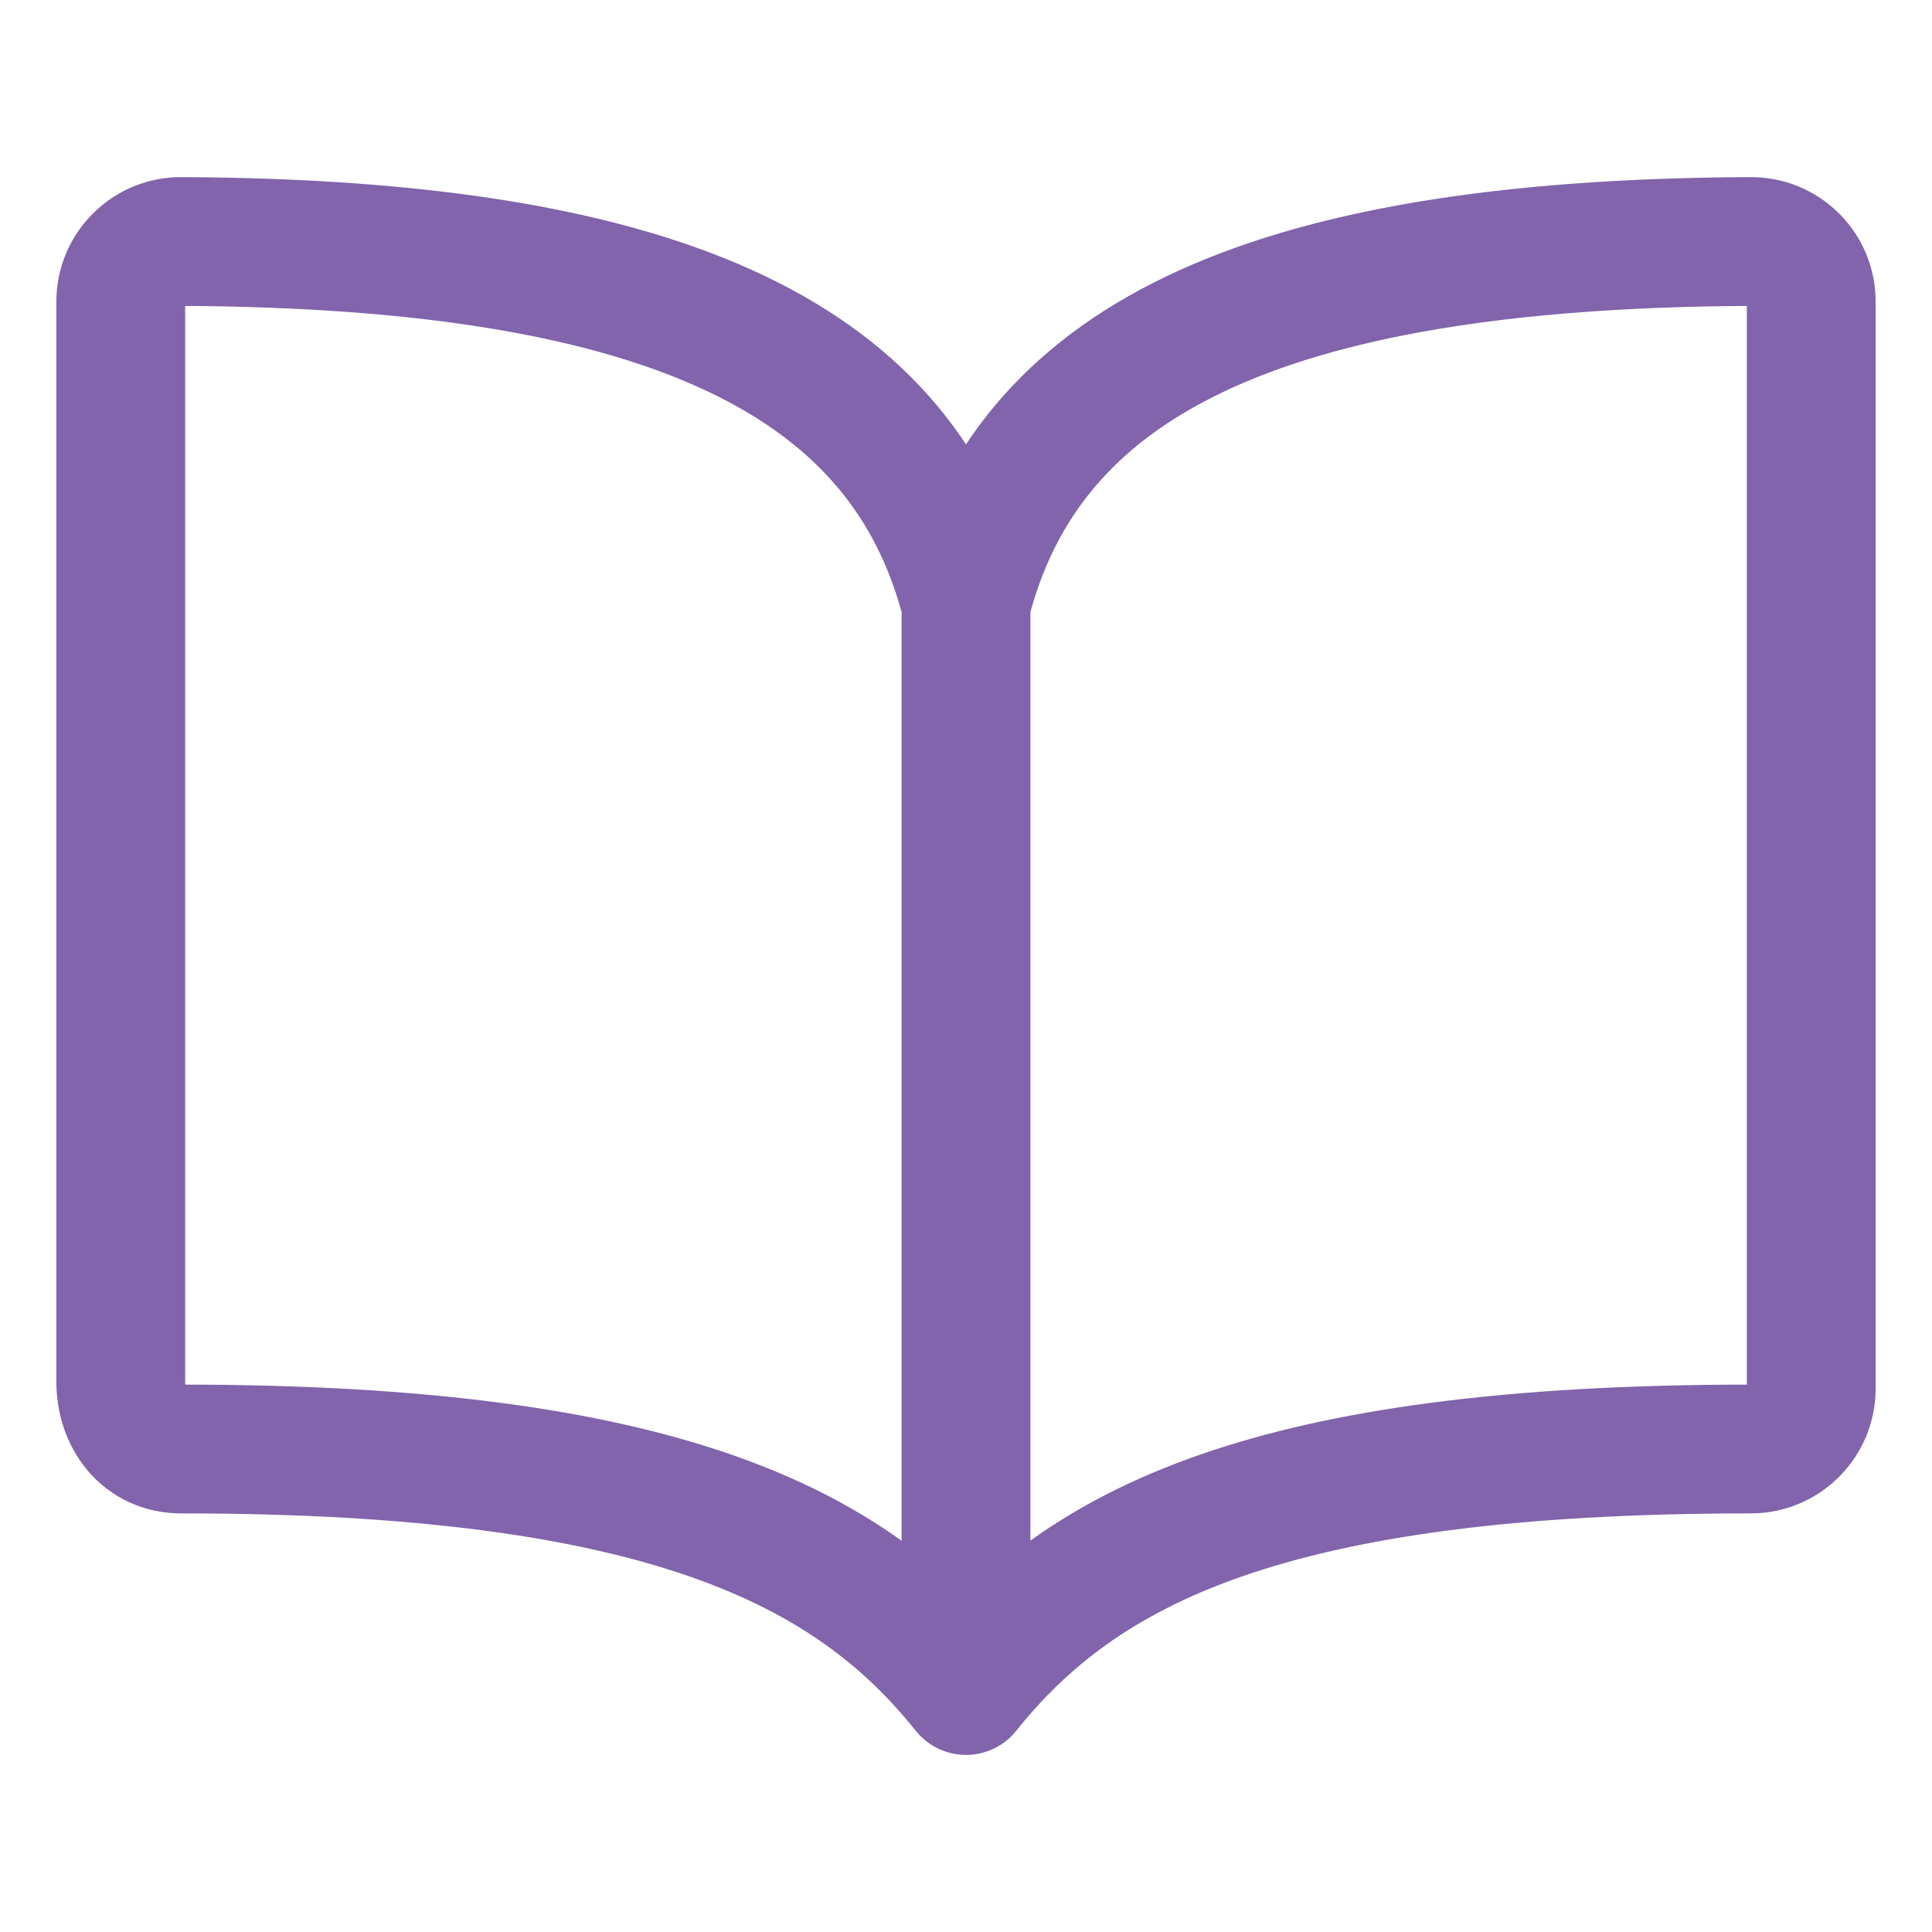 <svg width="30" height="30" viewBox="0 0 30 30" fill="none" xmlns="http://www.w3.org/2000/svg">
<path d="M15 9.375V26.25M15 9.375C15.938 5.674 19.478 3.785 27.188 3.75C27.311 3.75 27.433 3.773 27.547 3.82C27.661 3.867 27.764 3.936 27.852 4.024C27.939 4.111 28.008 4.214 28.055 4.328C28.102 4.442 28.125 4.564 28.125 4.688V21.562C28.125 21.811 28.026 22.05 27.85 22.225C27.675 22.401 27.436 22.5 27.188 22.5C19.688 22.5 16.79 24.012 15 26.25C13.22 24.023 10.312 22.5 2.813 22.5C2.234 22.5 1.875 22.028 1.875 21.449V4.688C1.875 4.564 1.898 4.442 1.945 4.328C1.992 4.214 2.061 4.111 2.149 4.024C2.236 3.936 2.339 3.867 2.453 3.82C2.567 3.773 2.689 3.75 2.813 3.75C10.522 3.785 14.062 5.674 15 9.375Z" stroke="#8164AB" stroke-width="2" stroke-linecap="round" stroke-linejoin="round"/>
</svg>
